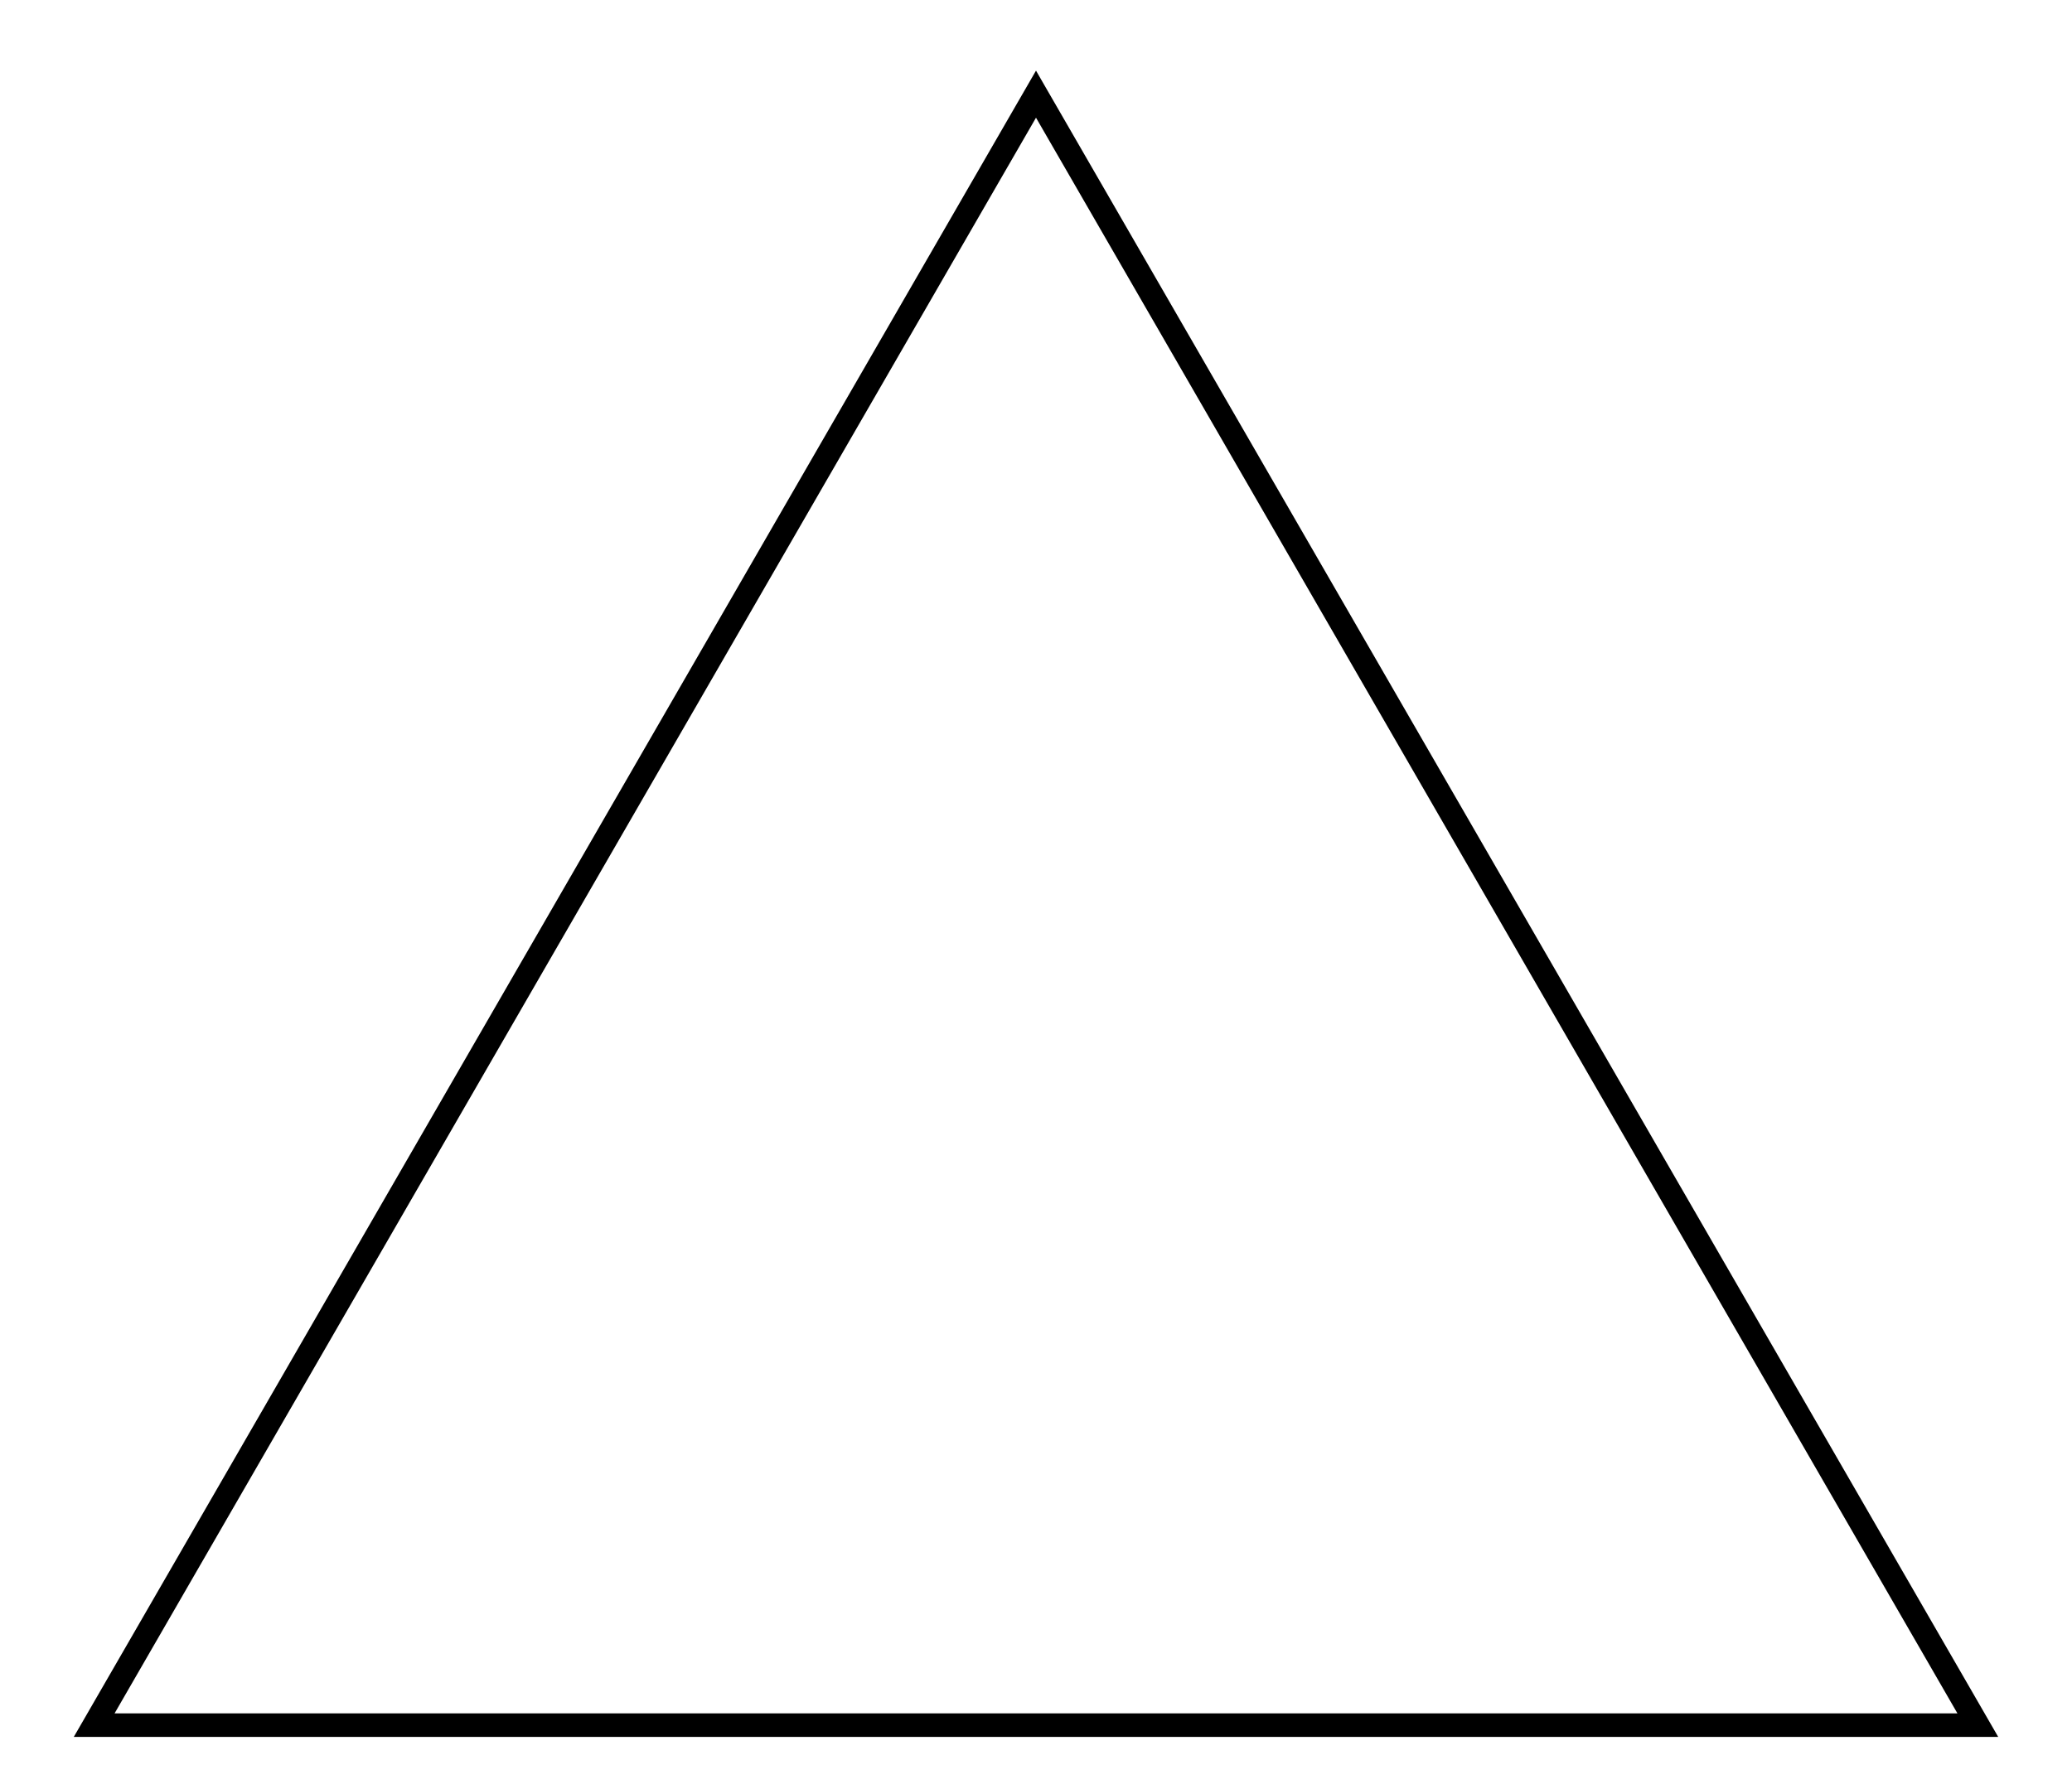 <?xml version="1.0" encoding="UTF-8"?>
<svg xmlns="http://www.w3.org/2000/svg" xmlns:xlink="http://www.w3.org/1999/xlink"
 version="1.1" baseProfile="full"
 width="22mm" height="19mm" viewBox="0 0 22 19">
<defs>
	<g id="dreieck">
		<path
		  style="fill:#ffffff;fill-opacity:0;stroke:#000000;stroke-width:0.25;stroke-opacity:1"
		  d="M 0,17.321 20,17.321 10,0.0 Z" />
	</g>
</defs>
<use x="1" y="1" xlink:href="#dreieck" ></use>
</svg>